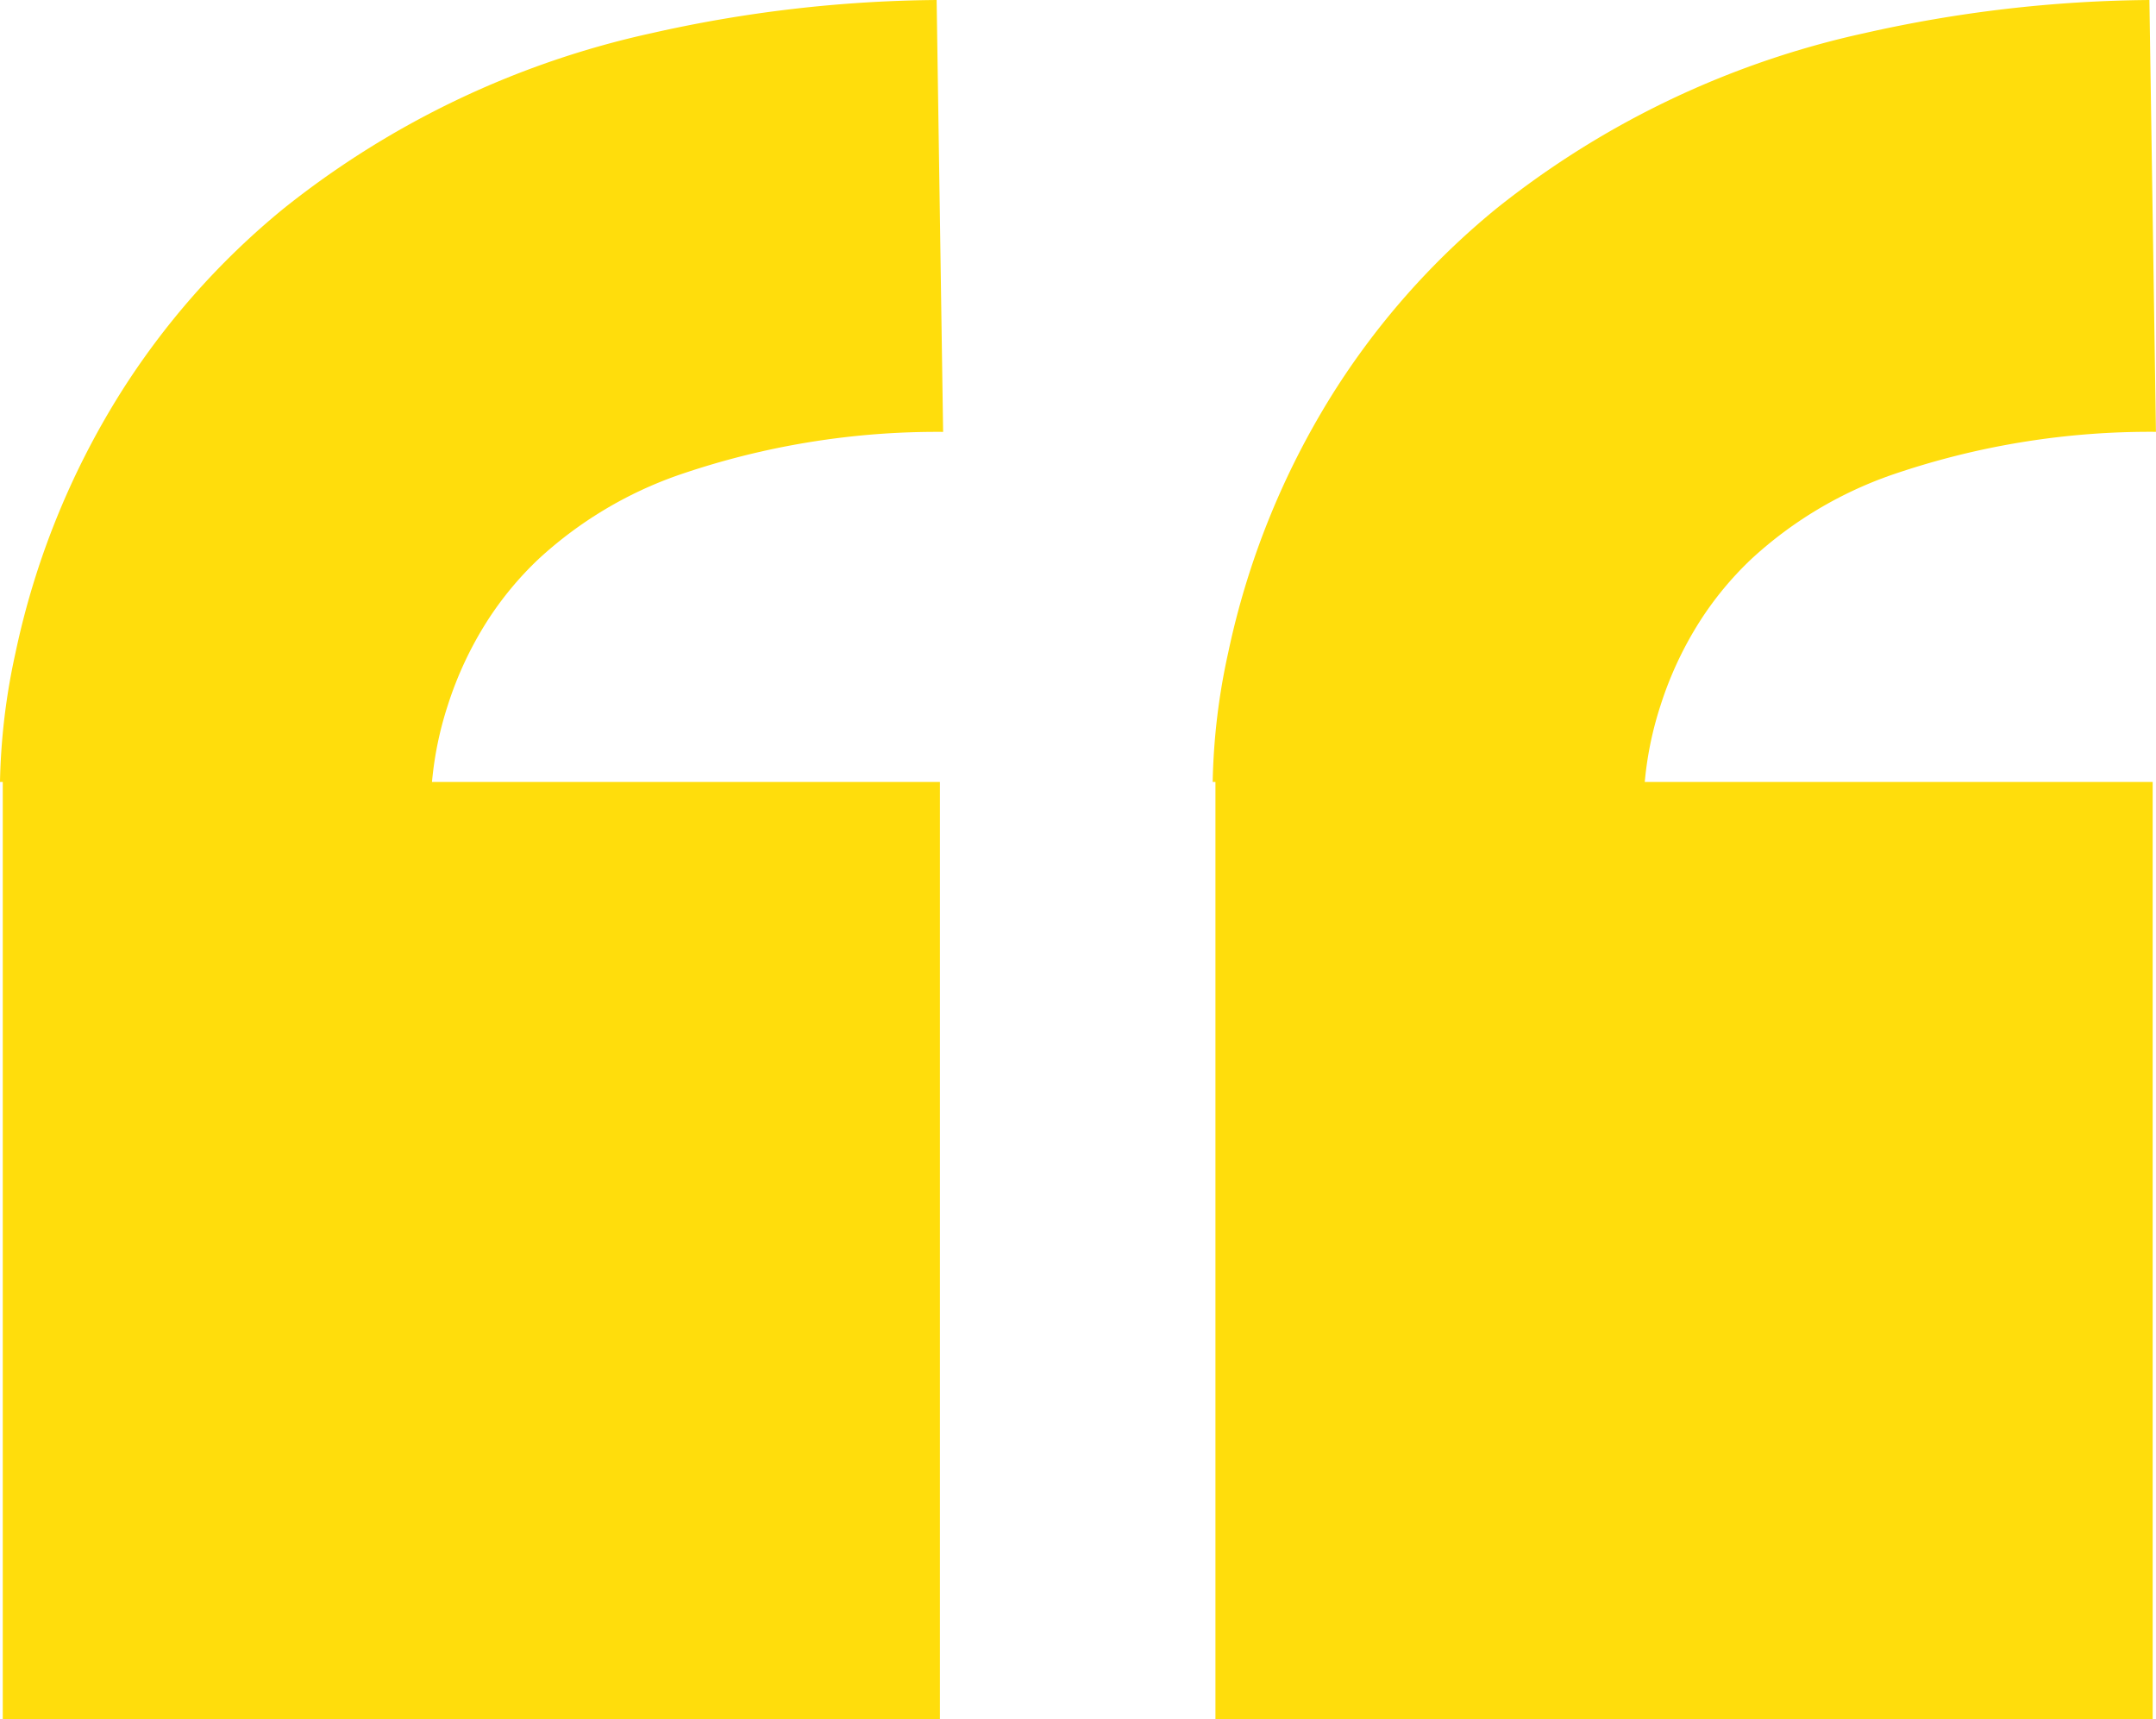 <svg xmlns="http://www.w3.org/2000/svg" xmlns:xlink="http://www.w3.org/1999/xlink" width="109.891" height="87.618" viewBox="0 0 109.891 87.618">
  <defs>
    <clipPath id="clip-path">
      <rect id="Rectangle_1187" data-name="Rectangle 1187" width="109.891" height="87.618" fill="none"/>
    </clipPath>
  </defs>
  <g id="Group_4077" data-name="Group 4077" transform="translate(0 0)">
    <g id="Group_4076" data-name="Group 4076" transform="translate(0 0)" clip-path="url(#clip-path)">
      <path id="Path_53" data-name="Path 53" d="M22.022,39.812a17.659,17.659,0,0,1,.788-3.825,18.408,18.408,0,0,1,2-4.3,16.889,16.889,0,0,1,2.66-3.215,20.469,20.469,0,0,1,7.078-4.249,40.49,40.49,0,0,1,13.523-2.213L47.74,0A68.153,68.153,0,0,0,33.218,1.689a45.659,45.659,0,0,0-18.751,8.93,39.008,39.008,0,0,0-8.389,9.513A40.76,40.76,0,0,0,.791,33.262,33.226,33.226,0,0,0,0,39.852H.141V87.618H47.907V39.852H22.019l0-.04" transform="translate(0 0)" fill="#ffdd0c"/>
      <path id="Path_54" data-name="Path 54" d="M64.149,39.812a17.66,17.66,0,0,1,.788-3.825,18.408,18.408,0,0,1,2-4.3,16.889,16.889,0,0,1,2.66-3.215A20.469,20.469,0,0,1,76.68,24.22,40.49,40.49,0,0,1,90.2,22.007L89.867,0A68.153,68.153,0,0,0,75.345,1.689a45.659,45.659,0,0,0-18.751,8.93A39.007,39.007,0,0,0,48.2,20.132a40.76,40.76,0,0,0-5.287,13.13,33.226,33.226,0,0,0-.791,6.59h.141V87.618H90.034V39.852H64.146l0-.04" transform="translate(19.688 0)" fill="#ffdd0c"/>
    </g>
  </g>
</svg>
